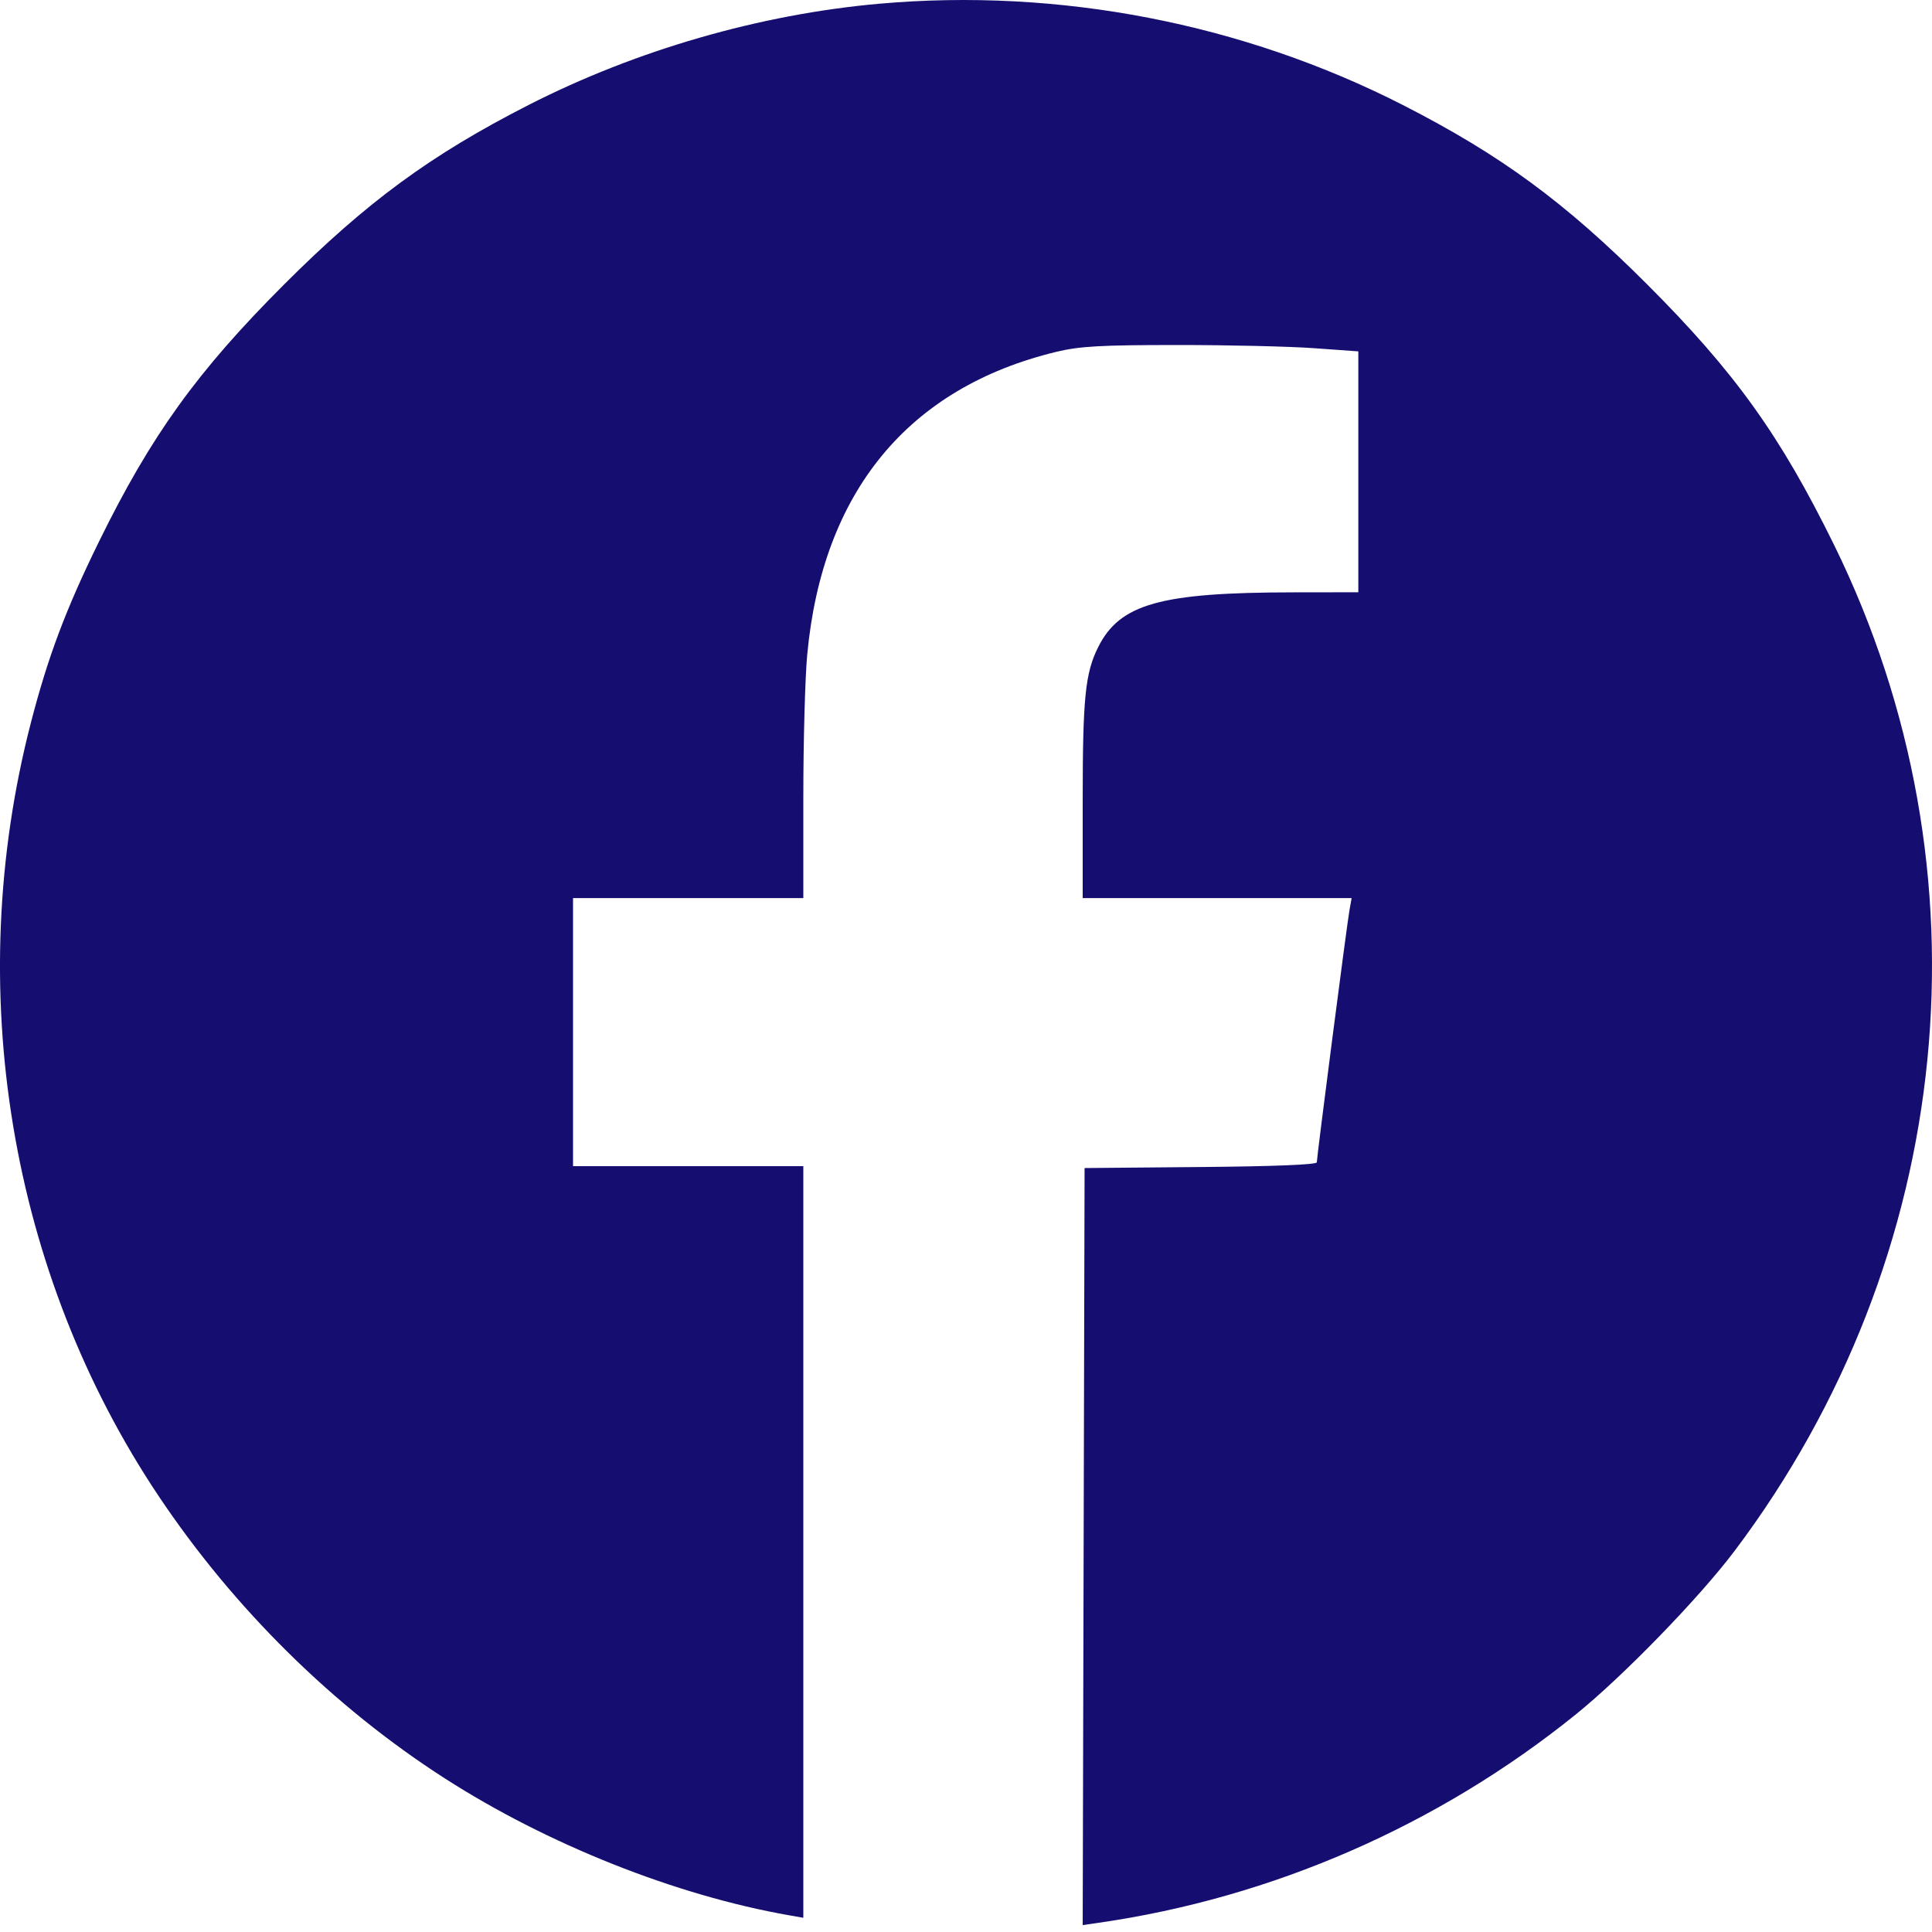 <?xml version="1.0" encoding="UTF-8"?> <svg xmlns="http://www.w3.org/2000/svg" width="45" height="45" viewBox="0 0 45 45" fill="none"> <path fill-rule="evenodd" clip-rule="evenodd" d="M20.477 0.087C17.703 0.333 14.816 1.167 12.31 2.446C10.031 3.609 8.536 4.707 6.617 6.626C4.597 8.646 3.52 10.141 2.309 12.608C1.534 14.187 1.118 15.293 0.719 16.835C-0.88 23.012 0.219 29.656 3.699 34.852C5.451 37.47 7.772 39.759 10.357 41.42C12.755 42.961 15.738 44.147 18.381 44.611L18.711 44.669V35.915V27.162H16.029H13.347V24.04V20.918H16.029H18.711L18.711 18.566C18.711 17.272 18.752 15.778 18.802 15.246C19.156 11.457 21.153 9.03 24.603 8.195C25.148 8.064 25.638 8.036 27.417 8.036C28.602 8.035 30.037 8.069 30.605 8.11L31.638 8.184V10.99V13.795L30.121 13.797C27.026 13.8 26.082 14.065 25.578 15.074C25.277 15.677 25.218 16.256 25.218 18.644V20.918H28.35H31.482L31.431 21.204C31.371 21.541 30.671 26.947 30.671 27.073C30.671 27.127 29.663 27.168 27.967 27.182L25.262 27.206L25.24 36.022L25.218 44.839L25.592 44.785C29.635 44.203 33.495 42.519 36.694 39.94C37.796 39.053 39.575 37.221 40.401 36.125C45.557 29.276 46.447 20.284 42.721 12.696C41.465 10.14 40.409 8.668 38.368 6.626C36.449 4.707 34.953 3.609 32.675 2.446C28.948 0.544 24.663 -0.285 20.477 0.087Z" fill="#150E70"></path> </svg> 